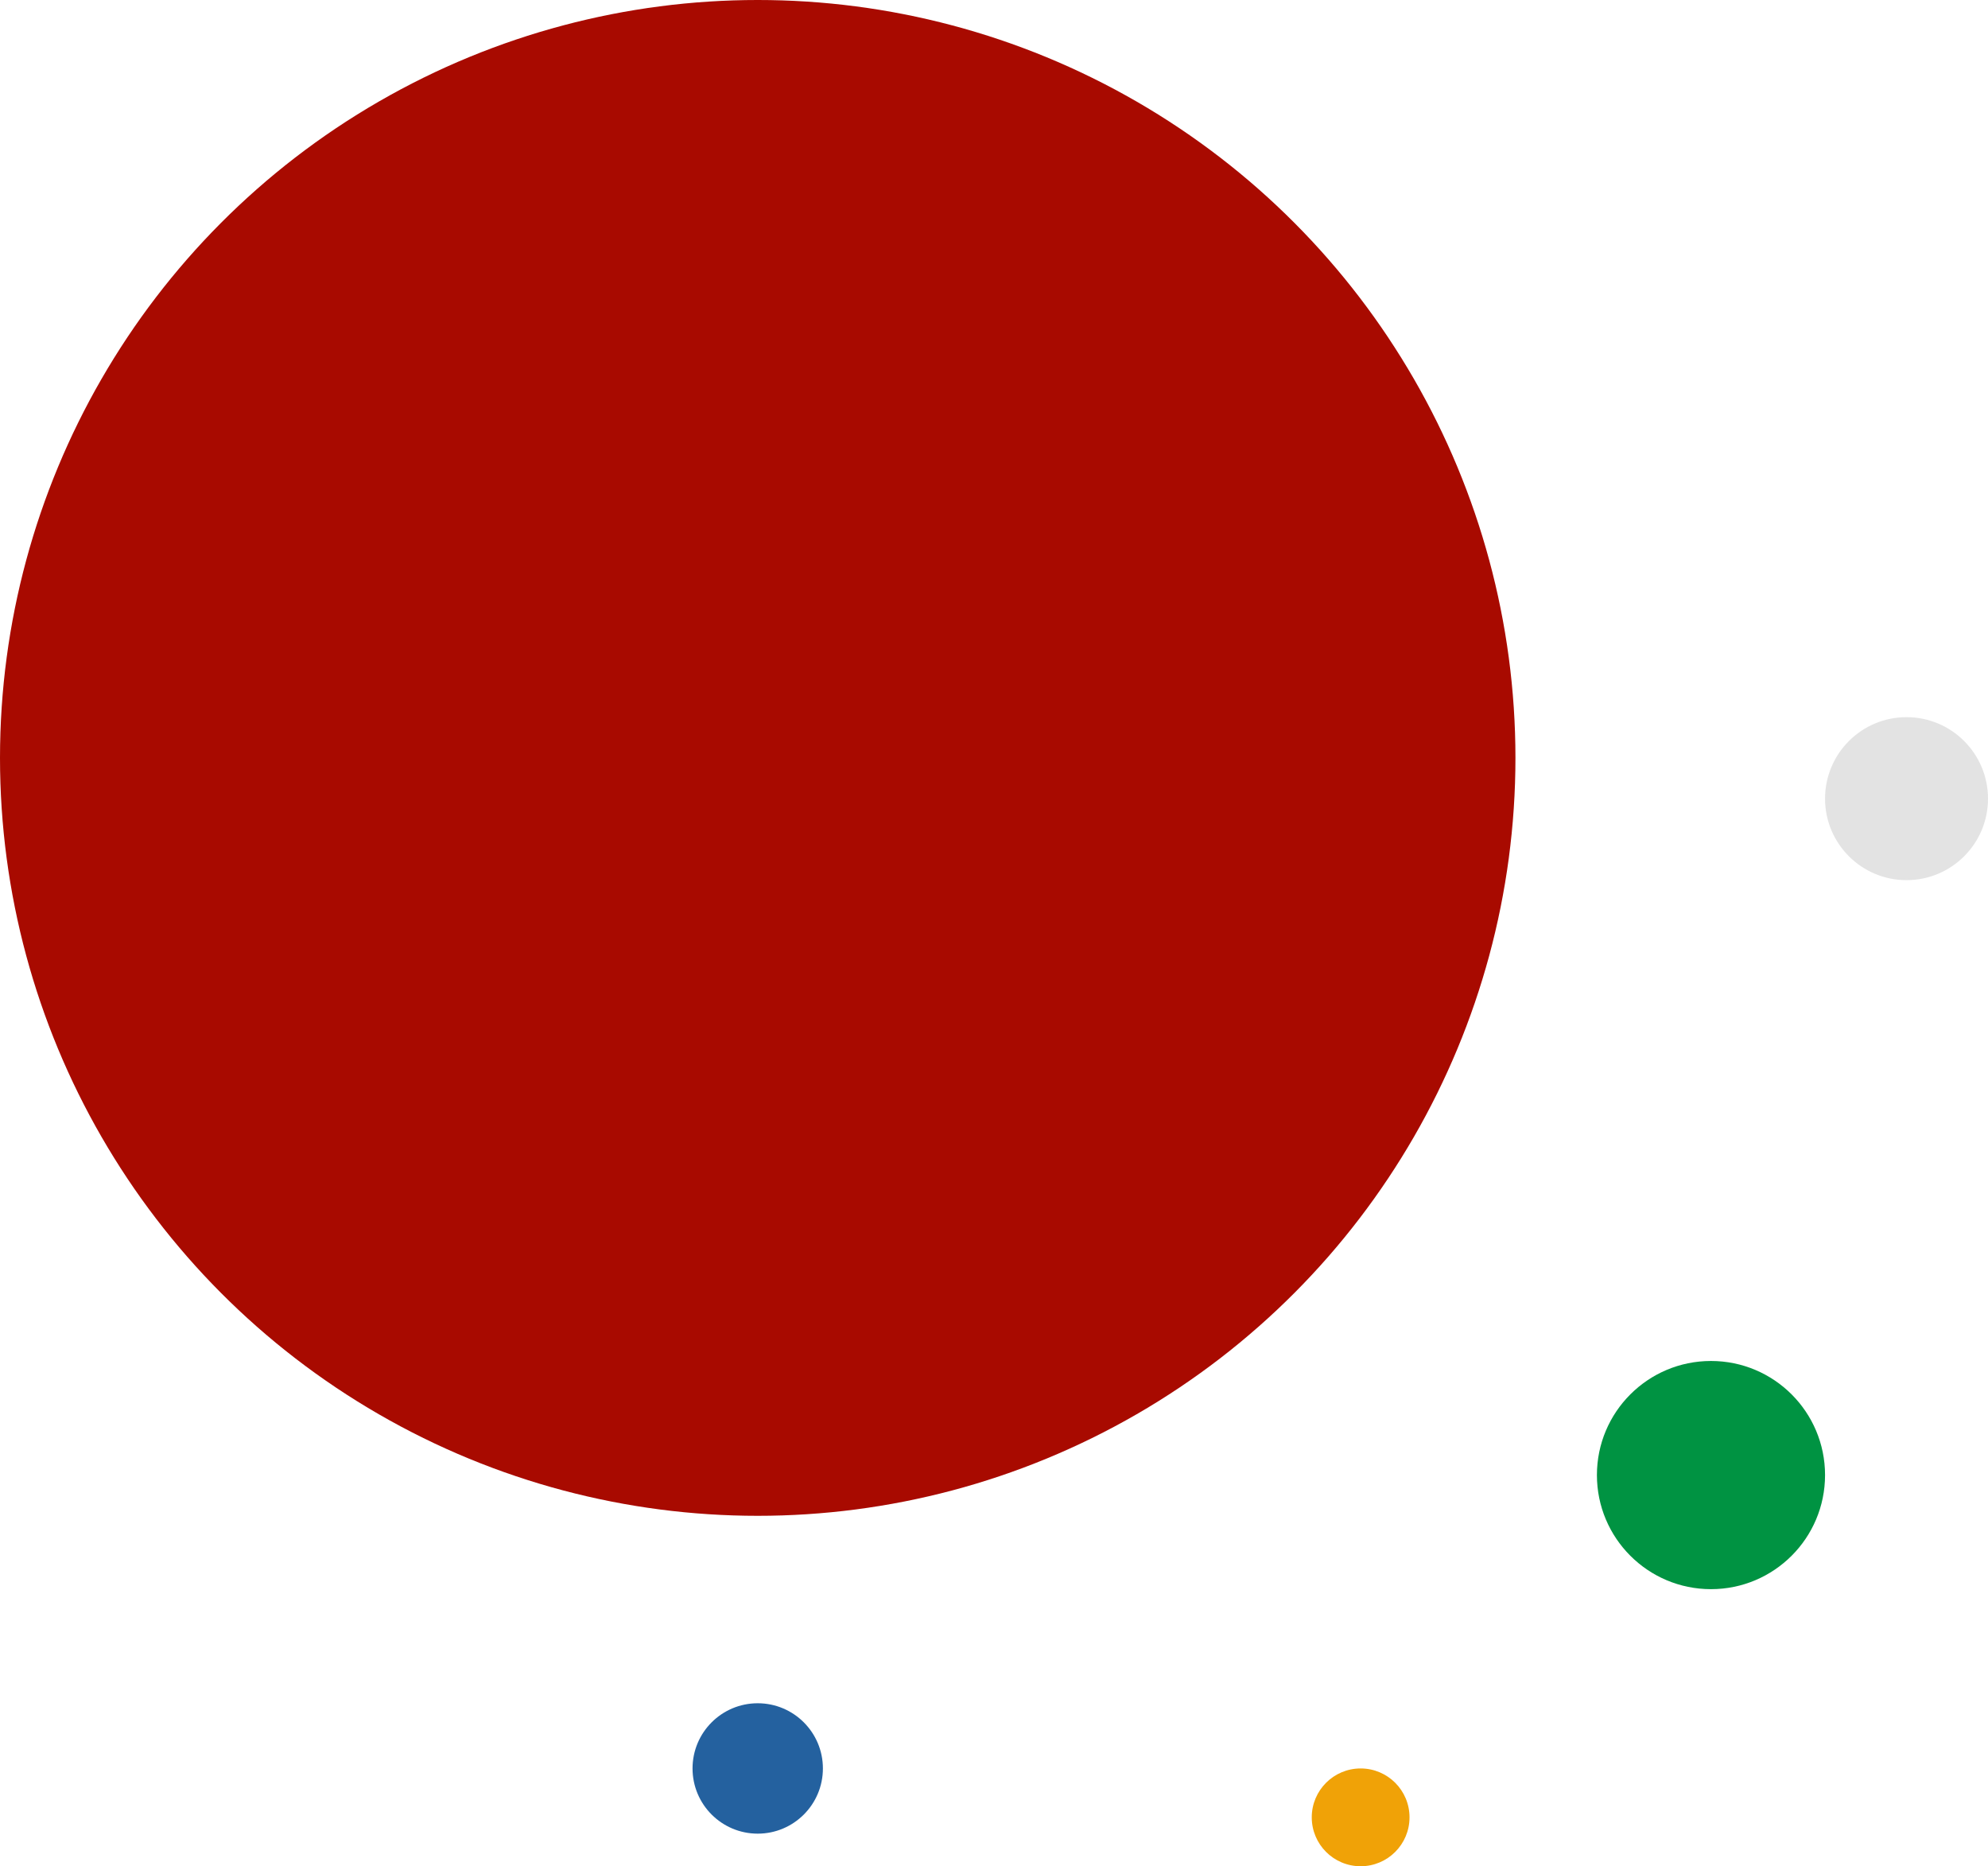 <svg width="244" height="229" viewBox="0 0 244 229" fill="none" xmlns="http://www.w3.org/2000/svg">
<g id="circle-2">
<circle id="circle-primary" cx="93" cy="93" r="93" fill="#A80A00"/>
<circle id="circle-secondary" cx="210" cy="181" r="14" fill="#009342"/>
<circle id="circle-five" cx="234" cy="98" r="10" fill="#E3E3E3"/>
<circle id="circle-three" cx="93" cy="217" r="8" fill="#24619F"/>
<circle id="circle-four" cx="167" cy="223" r="6" fill="#F0A207"/>
</g>
</svg>
